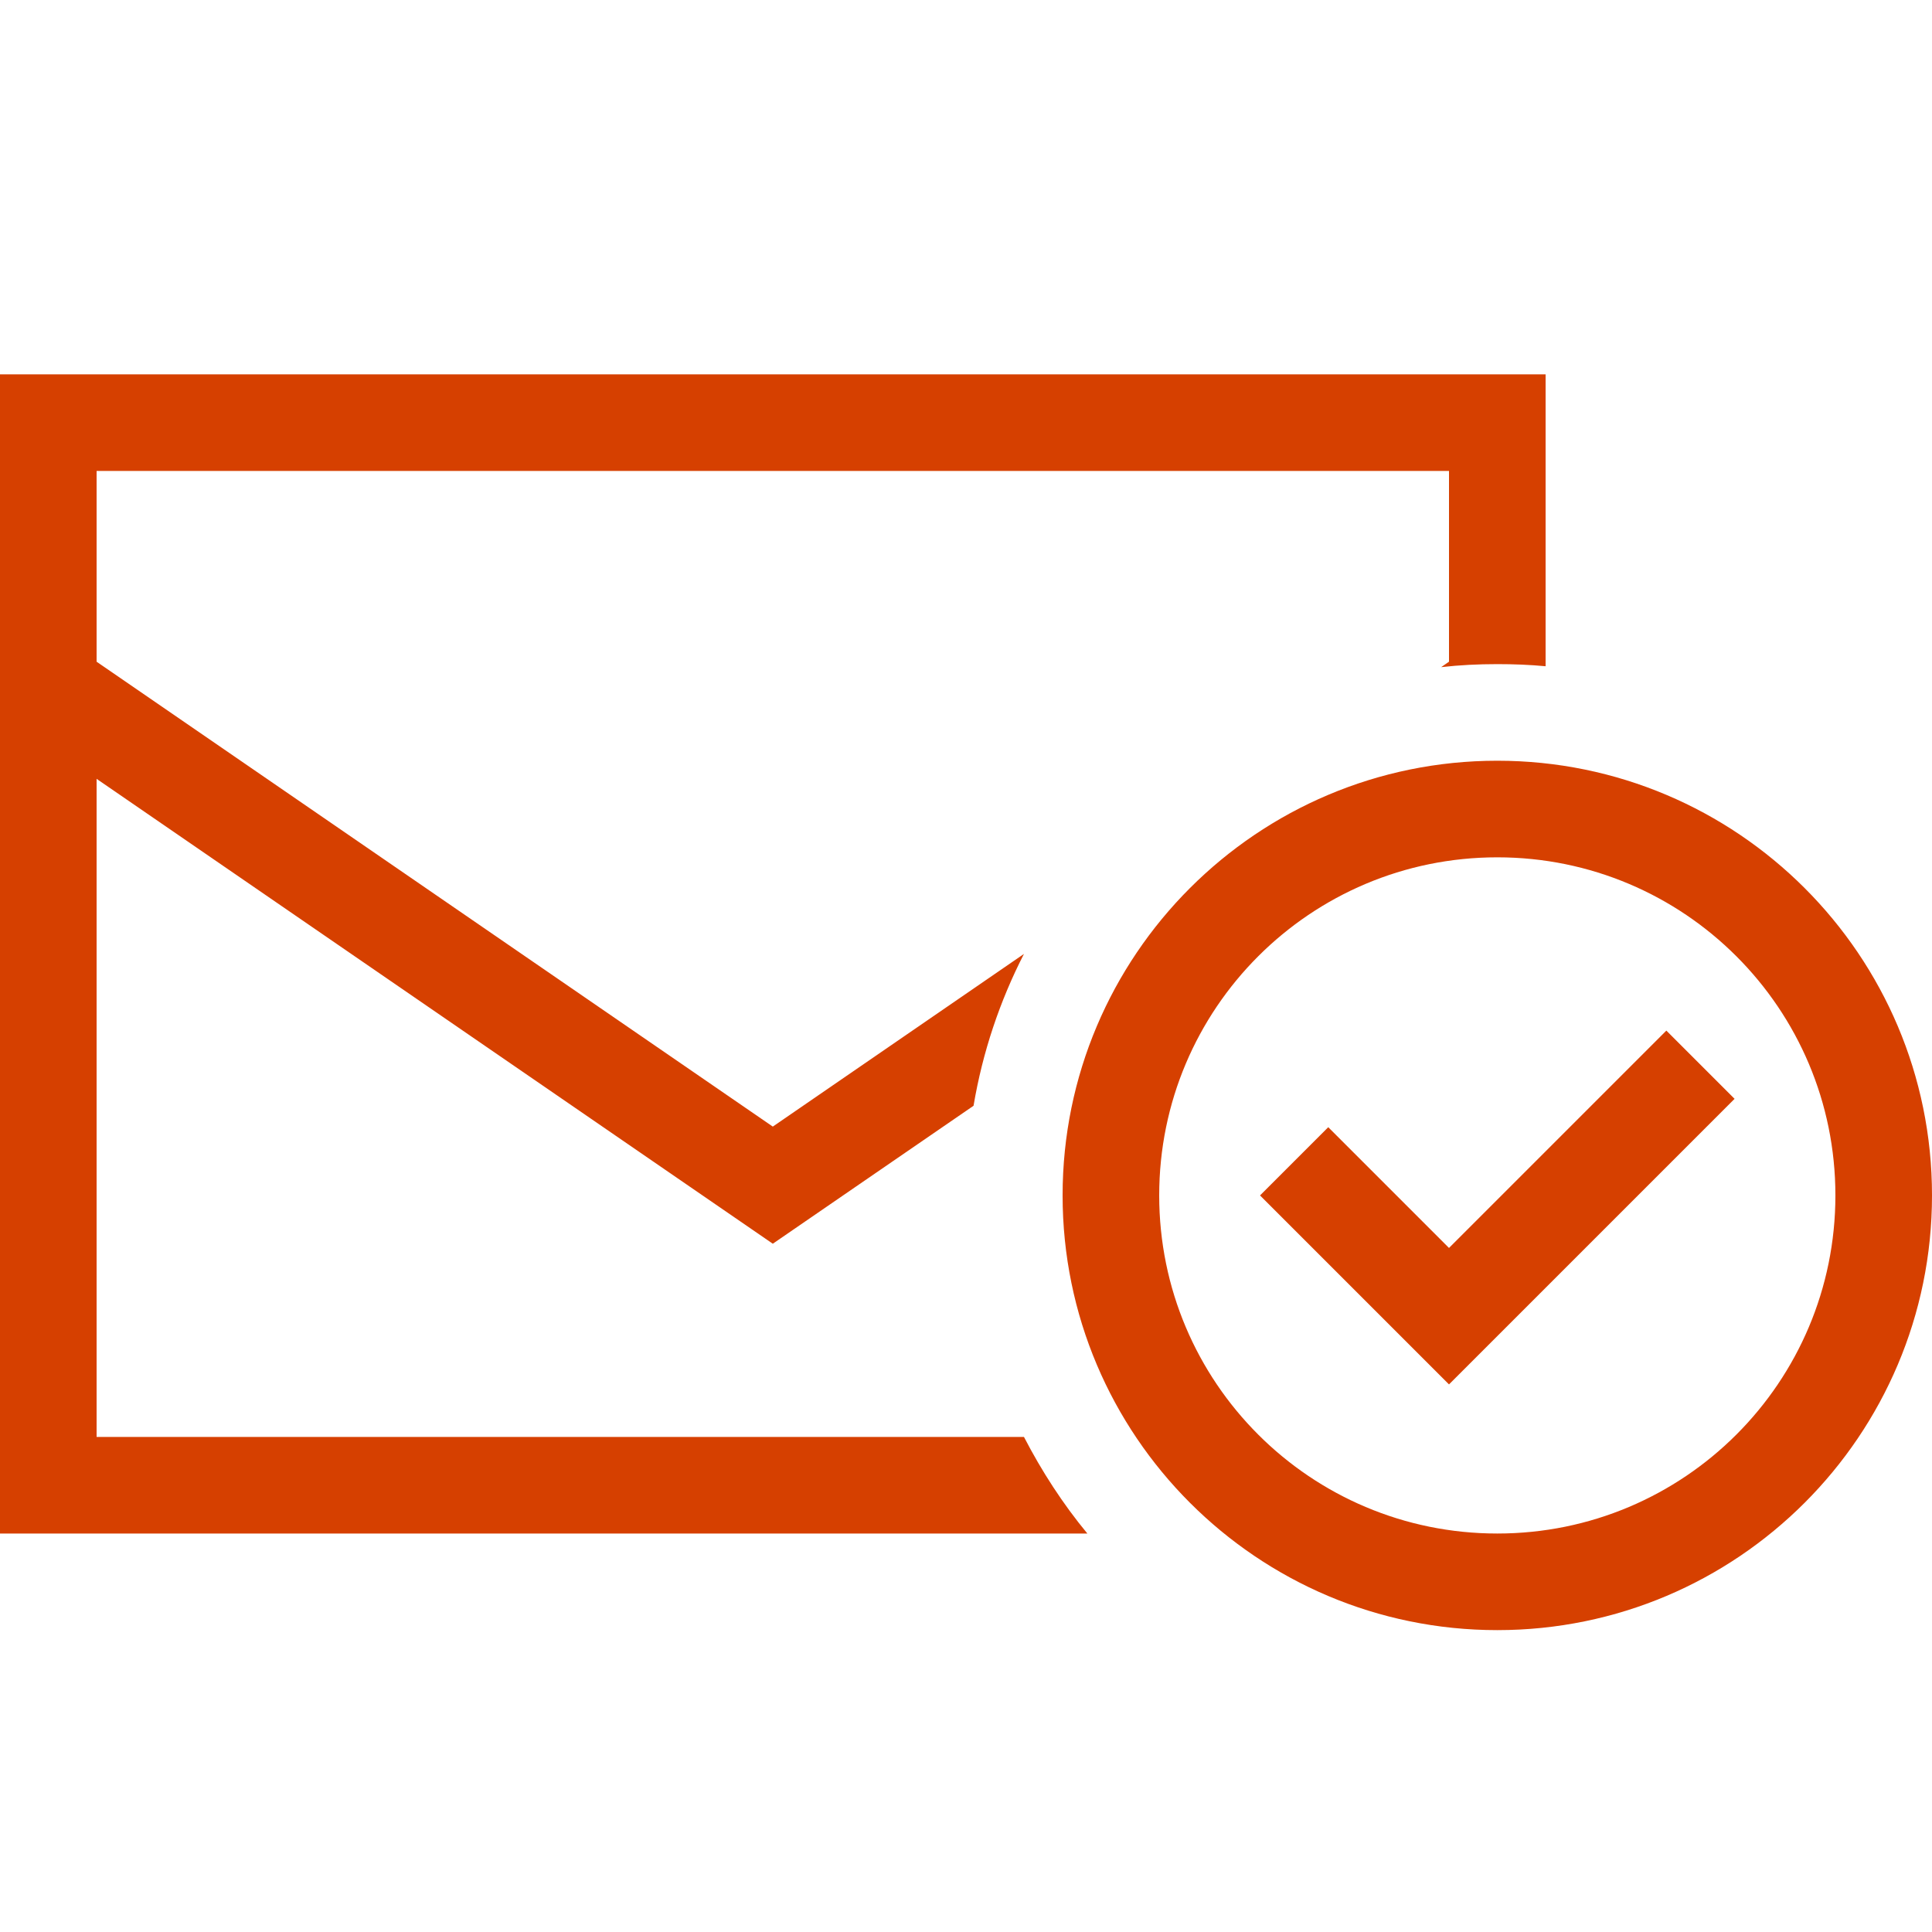 <svg width="64" height="64" viewBox="0 0 64 64" fill="none" xmlns="http://www.w3.org/2000/svg">
<g clip-path="url(#clip0_2_711)">
<path d="M3.2 21.92L25.6 37.32L33.92 31.6C33.12 33.16 32.55 34.85 32.25 36.63L25.6 41.2L3.2 25.8V47.6H33.92C34.51 48.74 35.21 49.82 36.02 50.8H0V12.4H51.2V22.07C50.67 22.02 50.14 22 49.6 22C48.97 22 48.35 22.03 47.74 22.1L48 21.92V15.6H3.2V21.92ZM49.6 50.8C55.79 50.8 60.8 45.79 60.8 39.6C60.8 33.41 55.79 28.4 49.6 28.4C43.41 28.4 38.4 33.41 38.4 39.6C38.4 45.79 43.41 50.8 49.6 50.8ZM49.6 25.2C57.55 25.2 64 31.65 64 39.6C64 47.55 57.55 54 49.6 54C41.65 54 35.2 47.55 35.2 39.6C35.2 31.65 41.65 25.2 49.6 25.2ZM57.46 36.4L56.33 37.53L49.13 44.73L48 45.86L46.87 44.73L42.87 40.73L41.74 39.6L44 37.34L45.13 38.47L48 41.34L54.07 35.27L55.2 34.14L57.46 36.4Z" fill="#D64000"/>
</g>
<defs>
<clipPath id="clip0_2_711">
<rect width="64" height="64" fill="white"/>
</clipPath>
</defs>
</svg>
